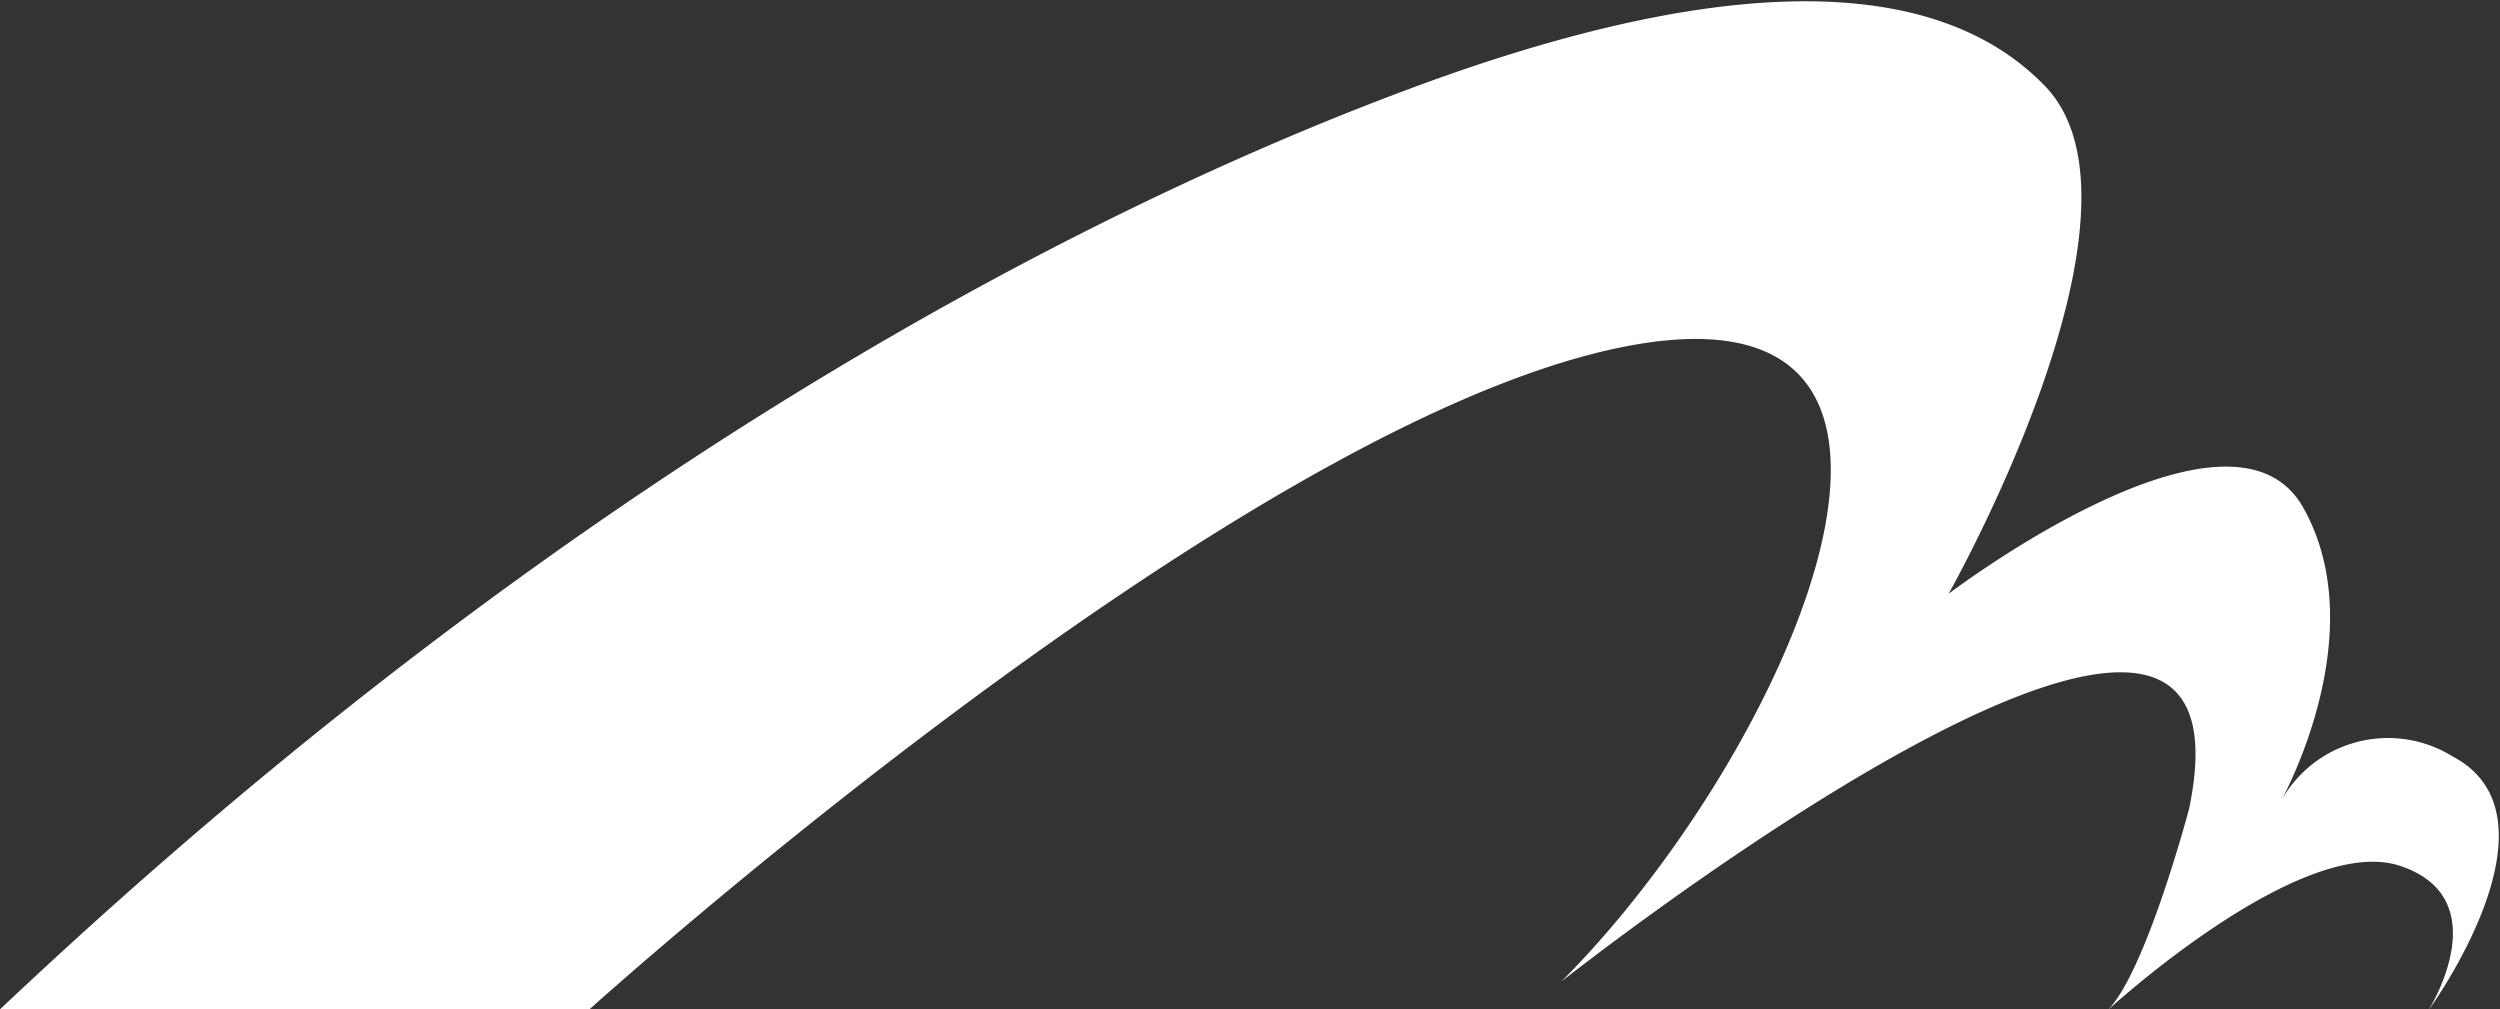 <svg id="Layer_1" data-name="Layer 1" xmlns="http://www.w3.org/2000/svg" viewBox="0 0 103.78 41.9"><rect x="0" y="0" width="103.78" height="41.9" fill="#333333" stroke="none"/><defs><style>.cls-1{fill:#fff;}</style></defs><title>qs_mostused_8</title><path class="cls-1" d="M184.19,58.15h24.47s26.65-24.07,42.67-27.45S258.58,47.41,249,57c0,0,29.44-23.27,26.06-7.16,0,0-1.79,6.76-3.38,8.35,0,0,8-7.36,12.13-6s1.19,6,1.19,6,5.84-8,1-10.54a5.08,5.08,0,0,0-7.2,2s4-7,1-12.33-14.72,3.58-14.72,3.58,9-15.91,4-21.08-14.72-4.18-26.06,0S209.45,34.29,184.19,58.15Z" transform="translate(-184.19 -16.25)"/></svg>
